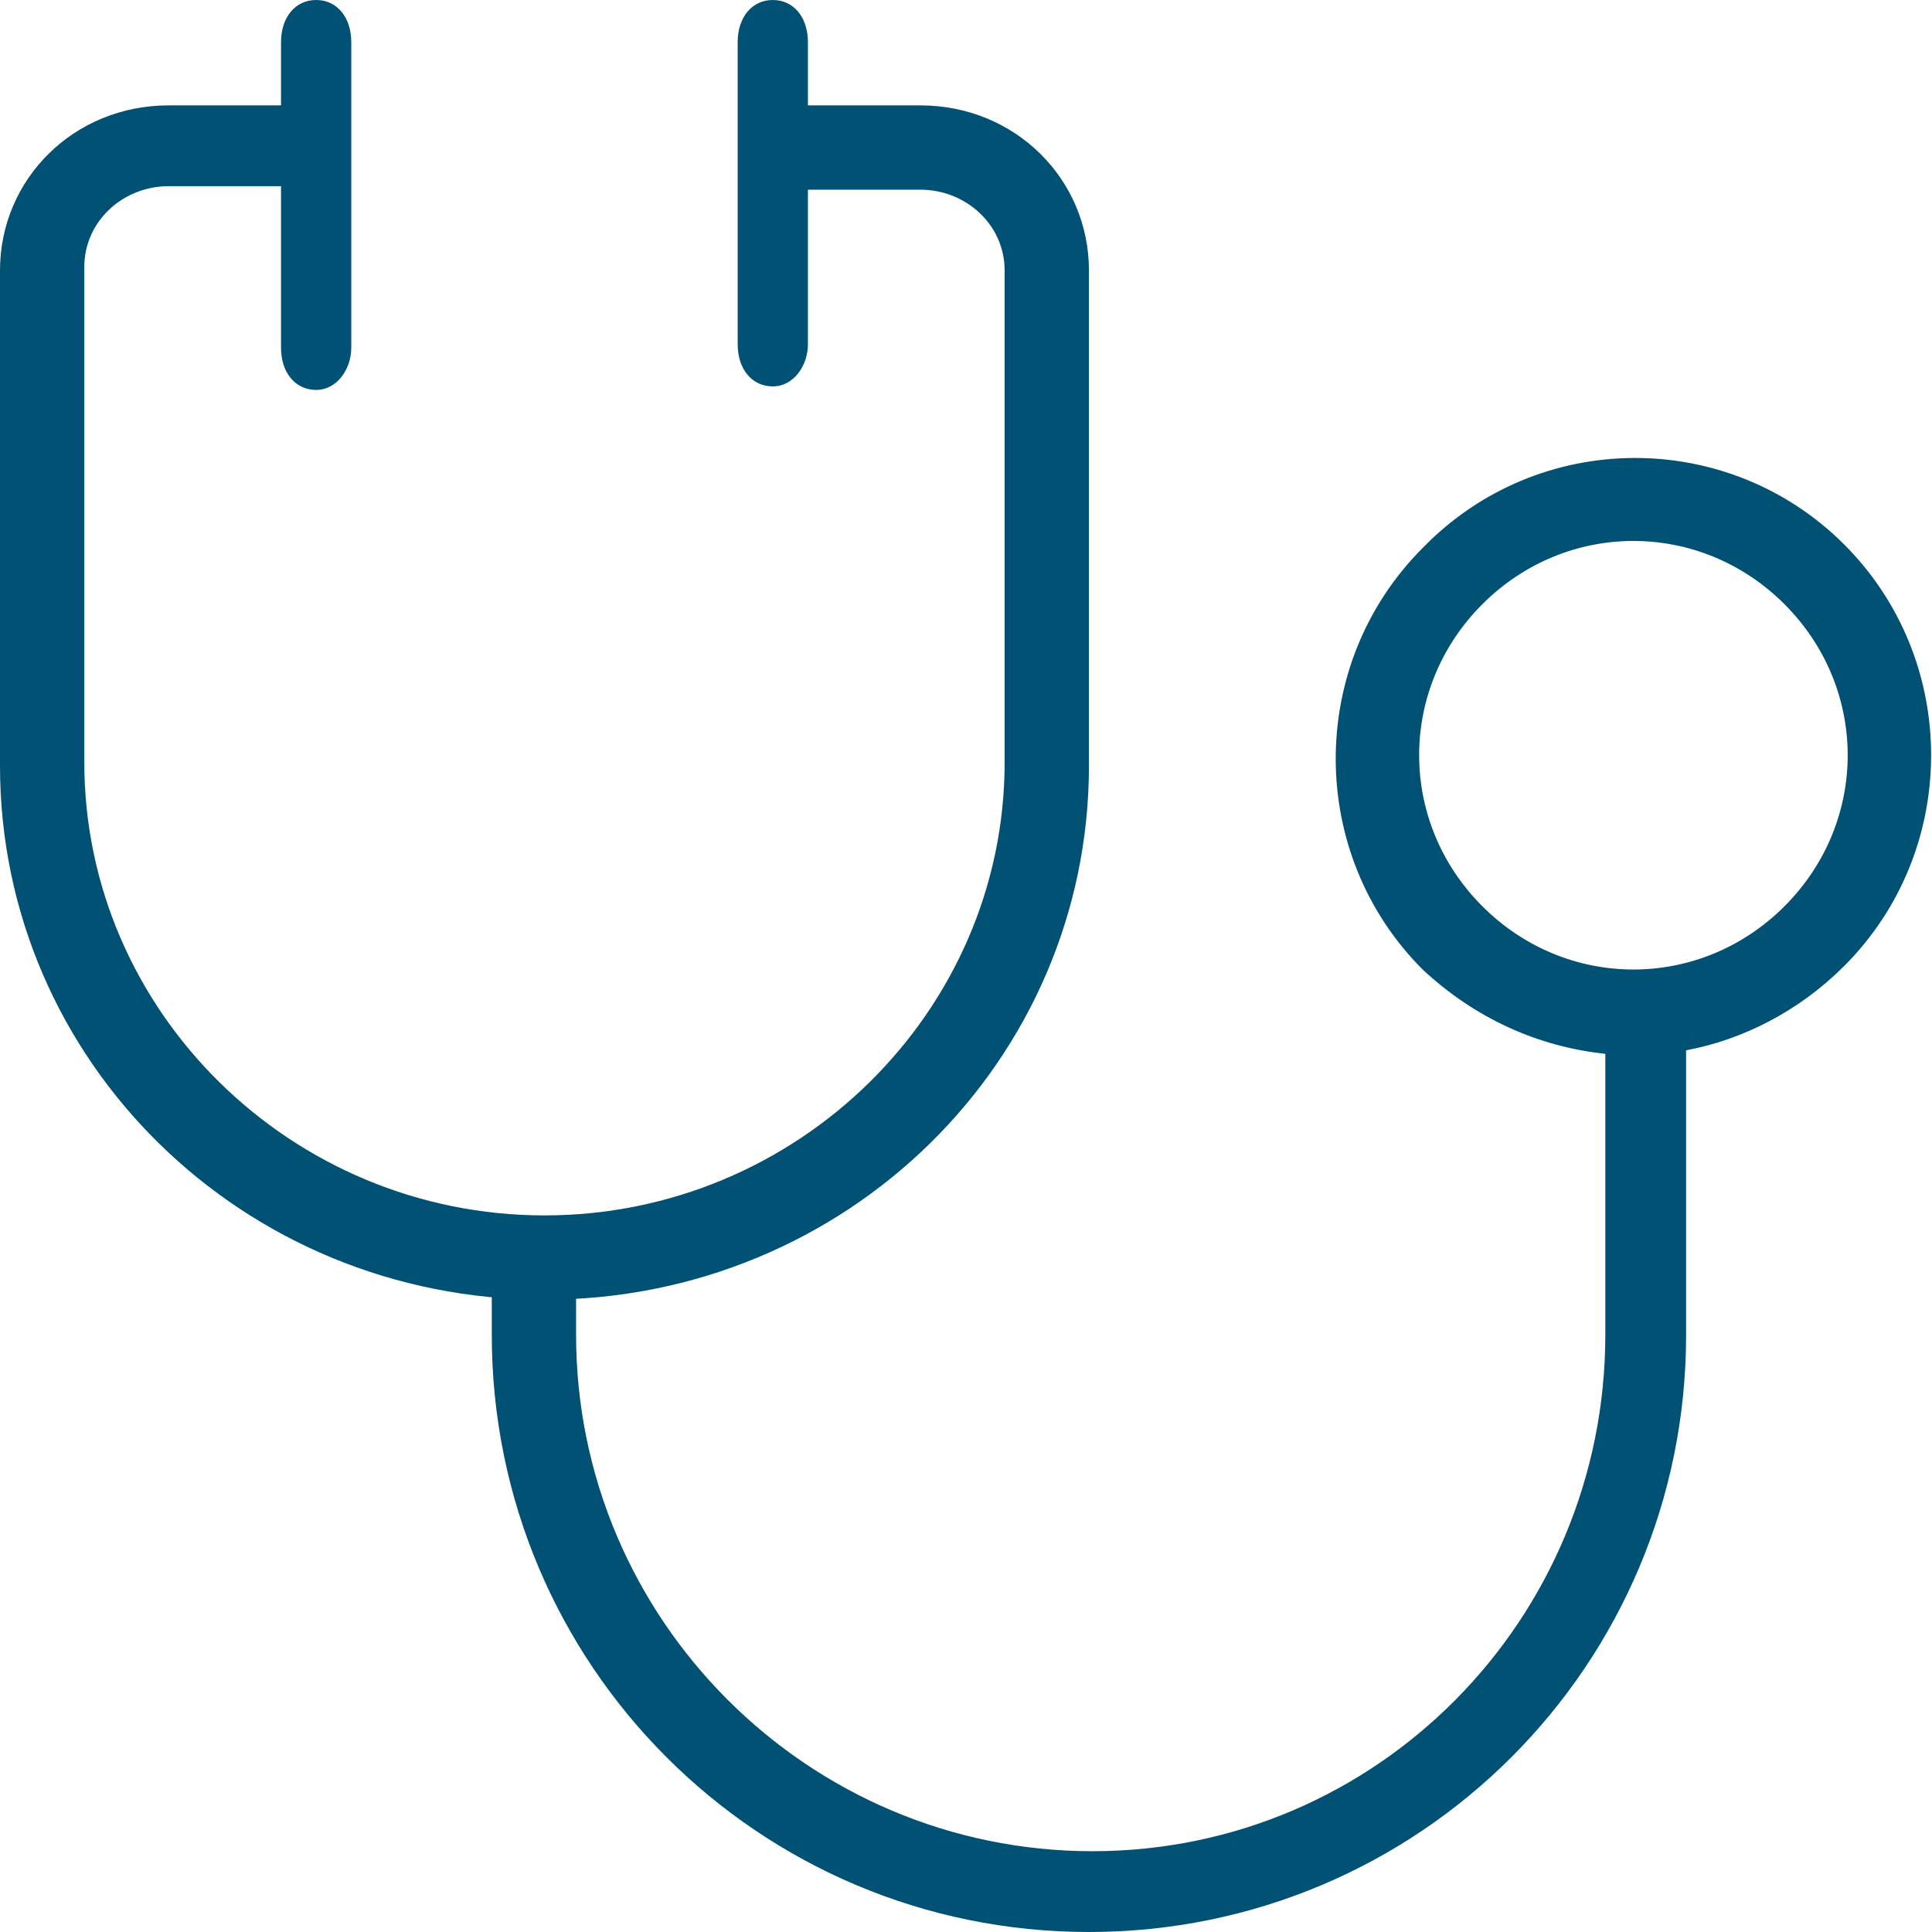 <?xml version="1.0" encoding="utf-8"?>
<!-- Generator: Adobe Illustrator 21.0.2, SVG Export Plug-In . SVG Version: 6.00 Build 0)  -->
<svg version="1.1" id="Layer_1" xmlns="http://www.w3.org/2000/svg" xmlns:xlink="http://www.w3.org/1999/xlink" x="0px" y="0px"
	 width="55px" height="55px" viewBox="0 0 55 55" style="enable-background:new 0 0 55 55;" xml:space="preserve">
<style type="text/css">
	.st0{fill:#015174;}
</style>
<path class="st0" d="M23,9.8c0,0.6-0.4,1.2-1,1.2s-1-0.5-1-1.2V1.2C21,0.5,21.4,0,22,0s1,0.5,1,1.2V3h3.2C28.9,3,31,5.1,31,7.7v14.1
	C31,30.2,24.1,37,15.5,37S0,30.2,0,21.8V7.7C0,5.1,2.1,3,4.8,3H8V1.2C8,0.5,8.4,0,9,0s1,0.5,1,1.2v8.7c0,0.6-0.4,1.2-1,1.2
	s-1-0.5-1-1.2V5.3l-3.2,0c-1.3,0-2.4,1-2.4,2.3v14.1c0,7.1,5.9,12.9,13.1,12.9s13.1-5.8,13.1-12.9V7.7c0-1.3-1.1-2.3-2.4-2.3l-3.2,0
	V9.8z M52.5,15.5c3.3,3.3,3.3,8.7,0,12c-1.3,1.3-2.9,2.1-4.5,2.4l0,8.1c0,9.4-7.6,17-17,17s-17-7.6-17-17v-1.8
	c0-0.6,0.5-1.2,1.2-1.2s1.2,0.5,1.2,1.2V38c0,8.1,6.6,14.7,14.7,14.7S45.7,46.1,45.7,38l0-8c-1.9-0.2-3.7-1-5.2-2.4
	c-3.3-3.3-3.3-8.7,0-12C43.8,12.2,49.2,12.2,52.5,15.5z M42.2,17.2c-2.4,2.4-2.4,6.2,0,8.6c2.4,2.4,6.2,2.4,8.6,0
	c2.4-2.4,2.4-6.2,0-8.6C48.4,14.8,44.6,14.8,42.2,17.2z"/>
</svg>
